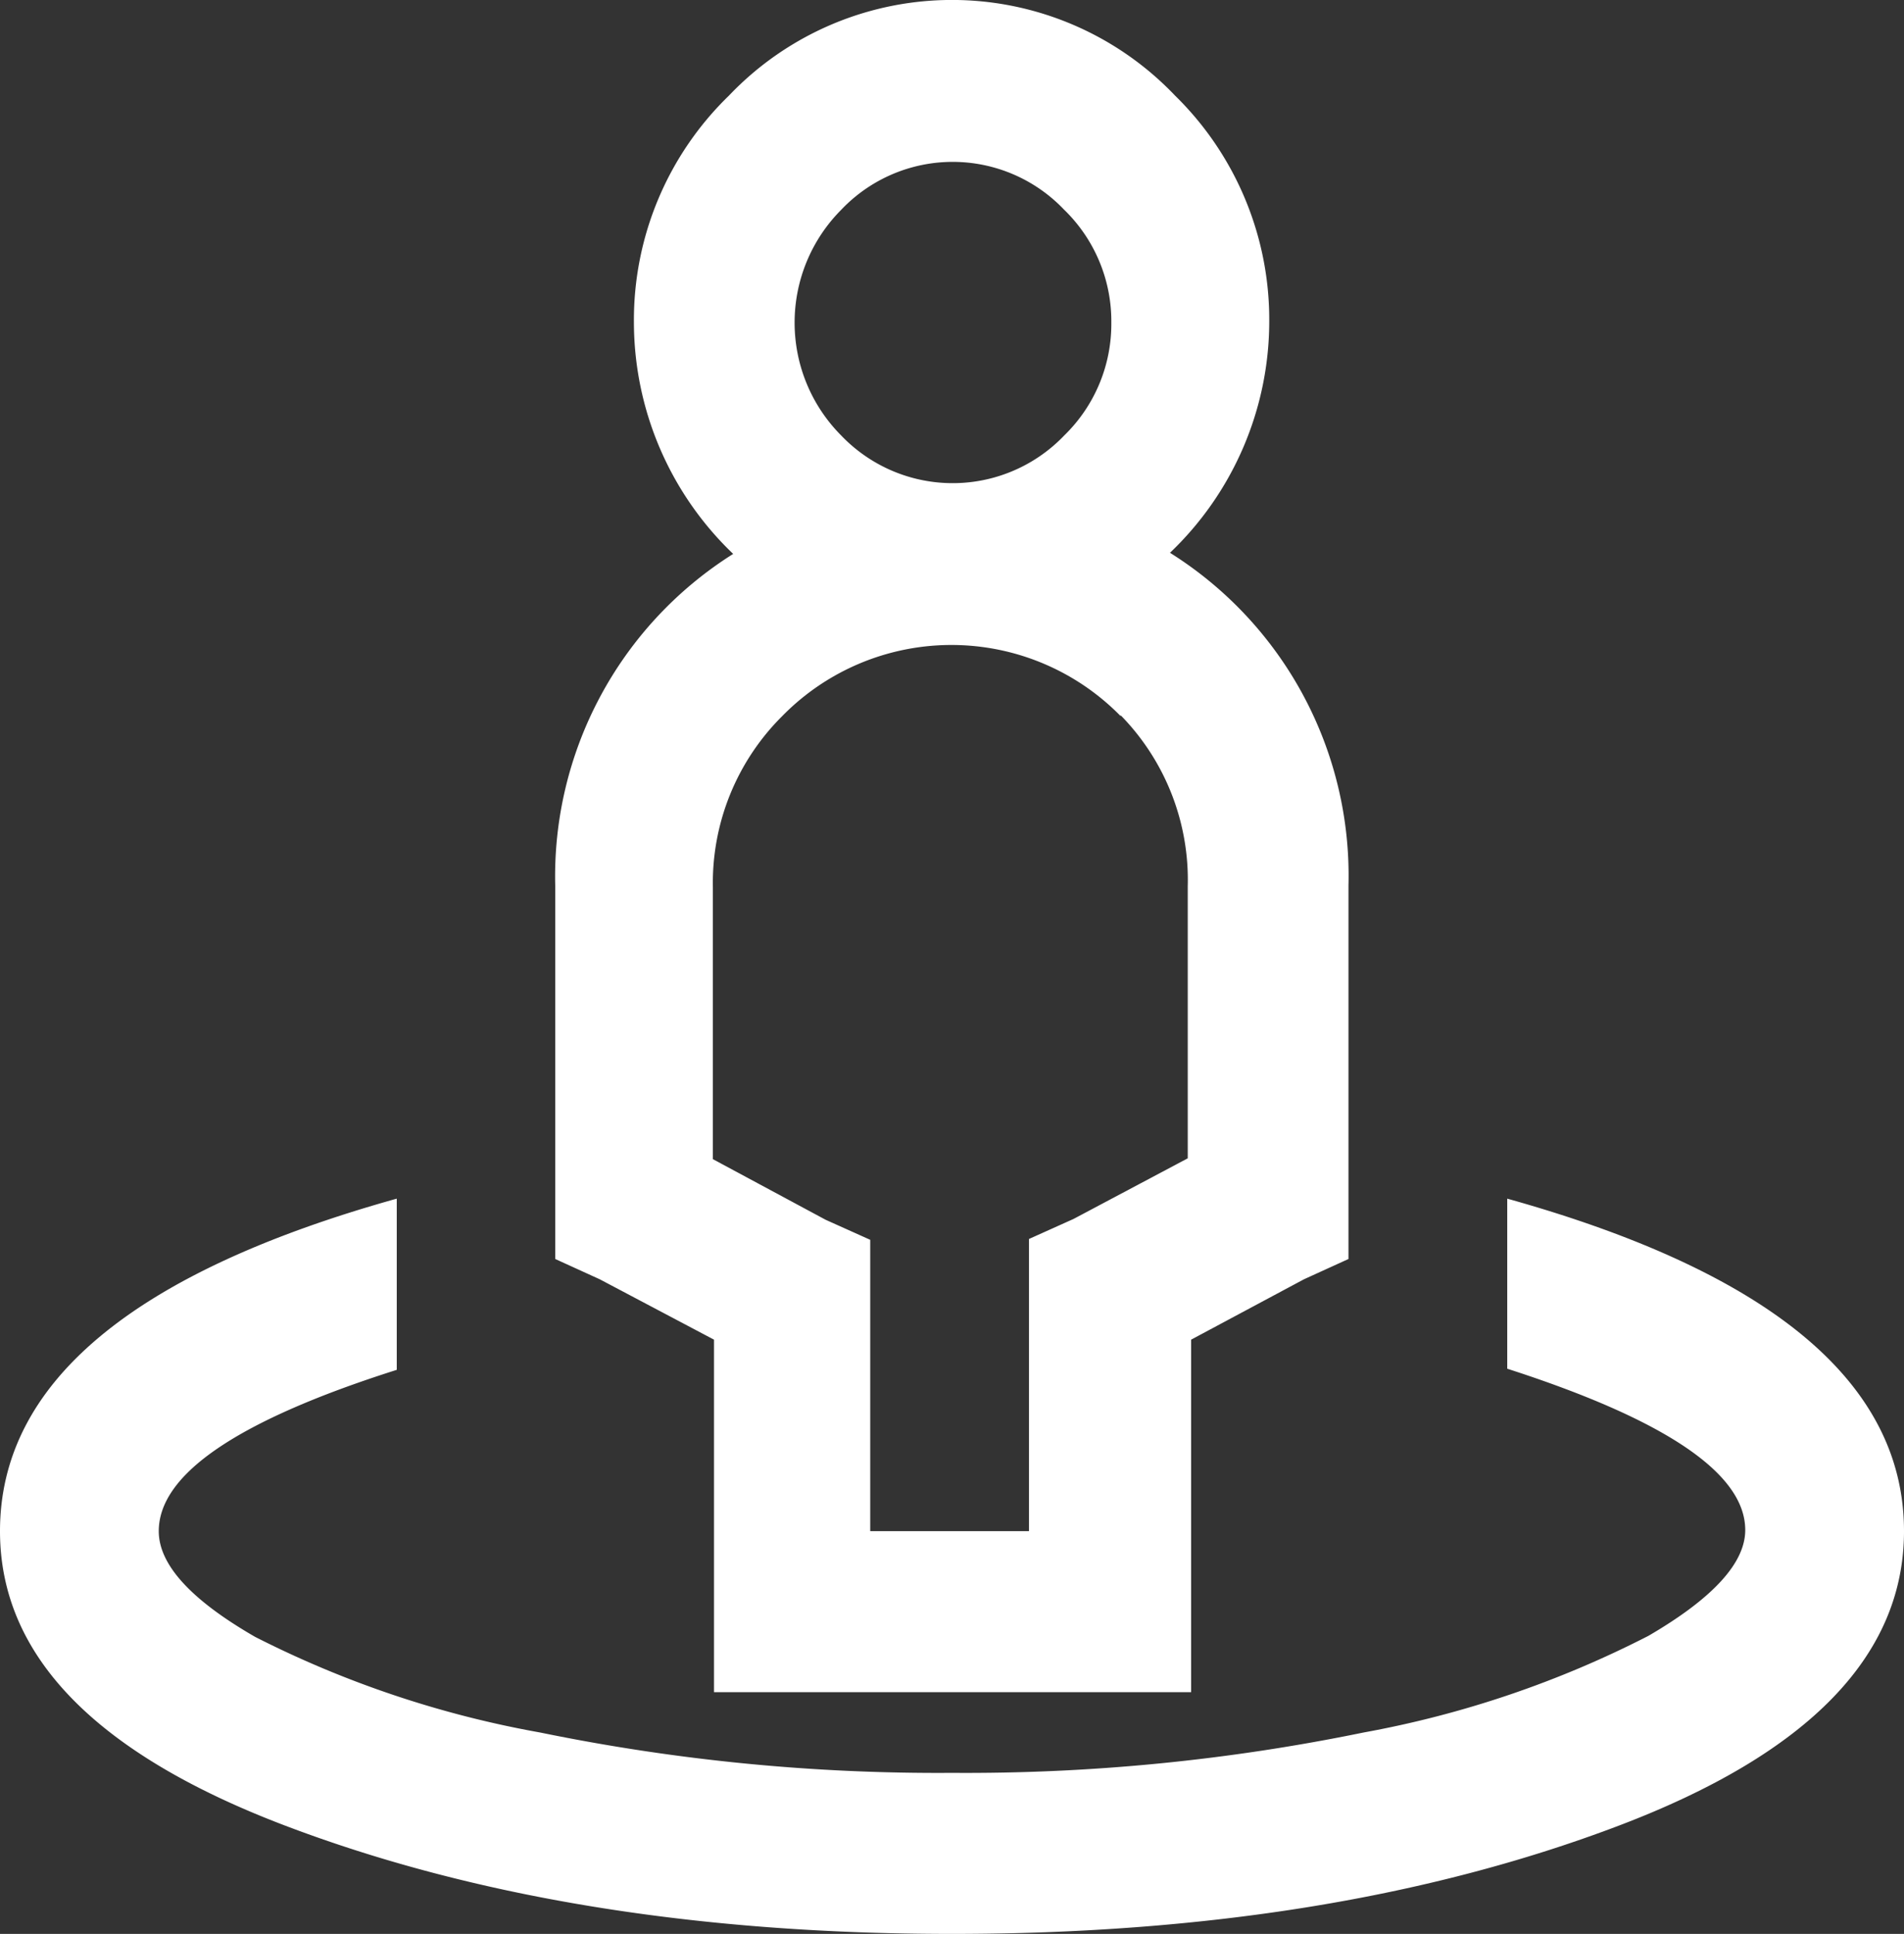 <svg id="04c37561-8ac7-4506-aa4c-9a079a4ad95c" data-name="Capa 1" xmlns="http://www.w3.org/2000/svg" viewBox="0 0 67.52 68.57"><rect x="0" y="0" width="67.52" height="68.57" fill="#333333" stroke="none"/><title>sistema-proteccion-nna-icon</title><path d="M14.07,42.5v6.07q-8.44,2.68-8.44,5.72,0,1.78,3.42,3.75a36.39,36.39,0,0,0,10.11,3.39,70.05,70.05,0,0,0,14.6,1.43,70,70,0,0,0,14.59-1.43A36.39,36.39,0,0,0,58.46,58q3.43-2,3.43-3.75,0-3-8.44-5.72V42.5q14.07,3.93,14.07,11.79,0,6.6-10.11,10.44T33.76,68.57q-13.54,0-23.65-3.84T0,54.29Q0,46.43,14.07,42.5ZM25.85,3.39a10.92,10.92,0,0,1,15.82,0,11.11,11.11,0,0,1,3.34,8,11.34,11.34,0,0,1-3.52,8.21,13.51,13.51,0,0,1,6.33,11.79V44.64l-1.58.72-4,2.14V60H25.32V47.5l-4.05-2.14-1.58-.72V31.43A13.51,13.51,0,0,1,26,19.64a11.38,11.38,0,0,1-3.52-8.21A11.08,11.08,0,0,1,25.85,3.39Zm13.89,22a8.4,8.4,0,0,0-12,0,8.34,8.34,0,0,0-2.46,6.07v9.64l4,2.15,1.58.71V54.29h5.63V43.93l1.58-.71,4.05-2.15V31.43A8.34,8.34,0,0,0,39.74,25.36Zm-2-17.95a5.45,5.45,0,0,0-7.91,0,5.67,5.67,0,0,0,0,8,5.47,5.47,0,0,0,7.91,0,5.51,5.51,0,0,0,1.67-4A5.51,5.51,0,0,0,37.71,7.41Z" fill="#fff"/></svg>